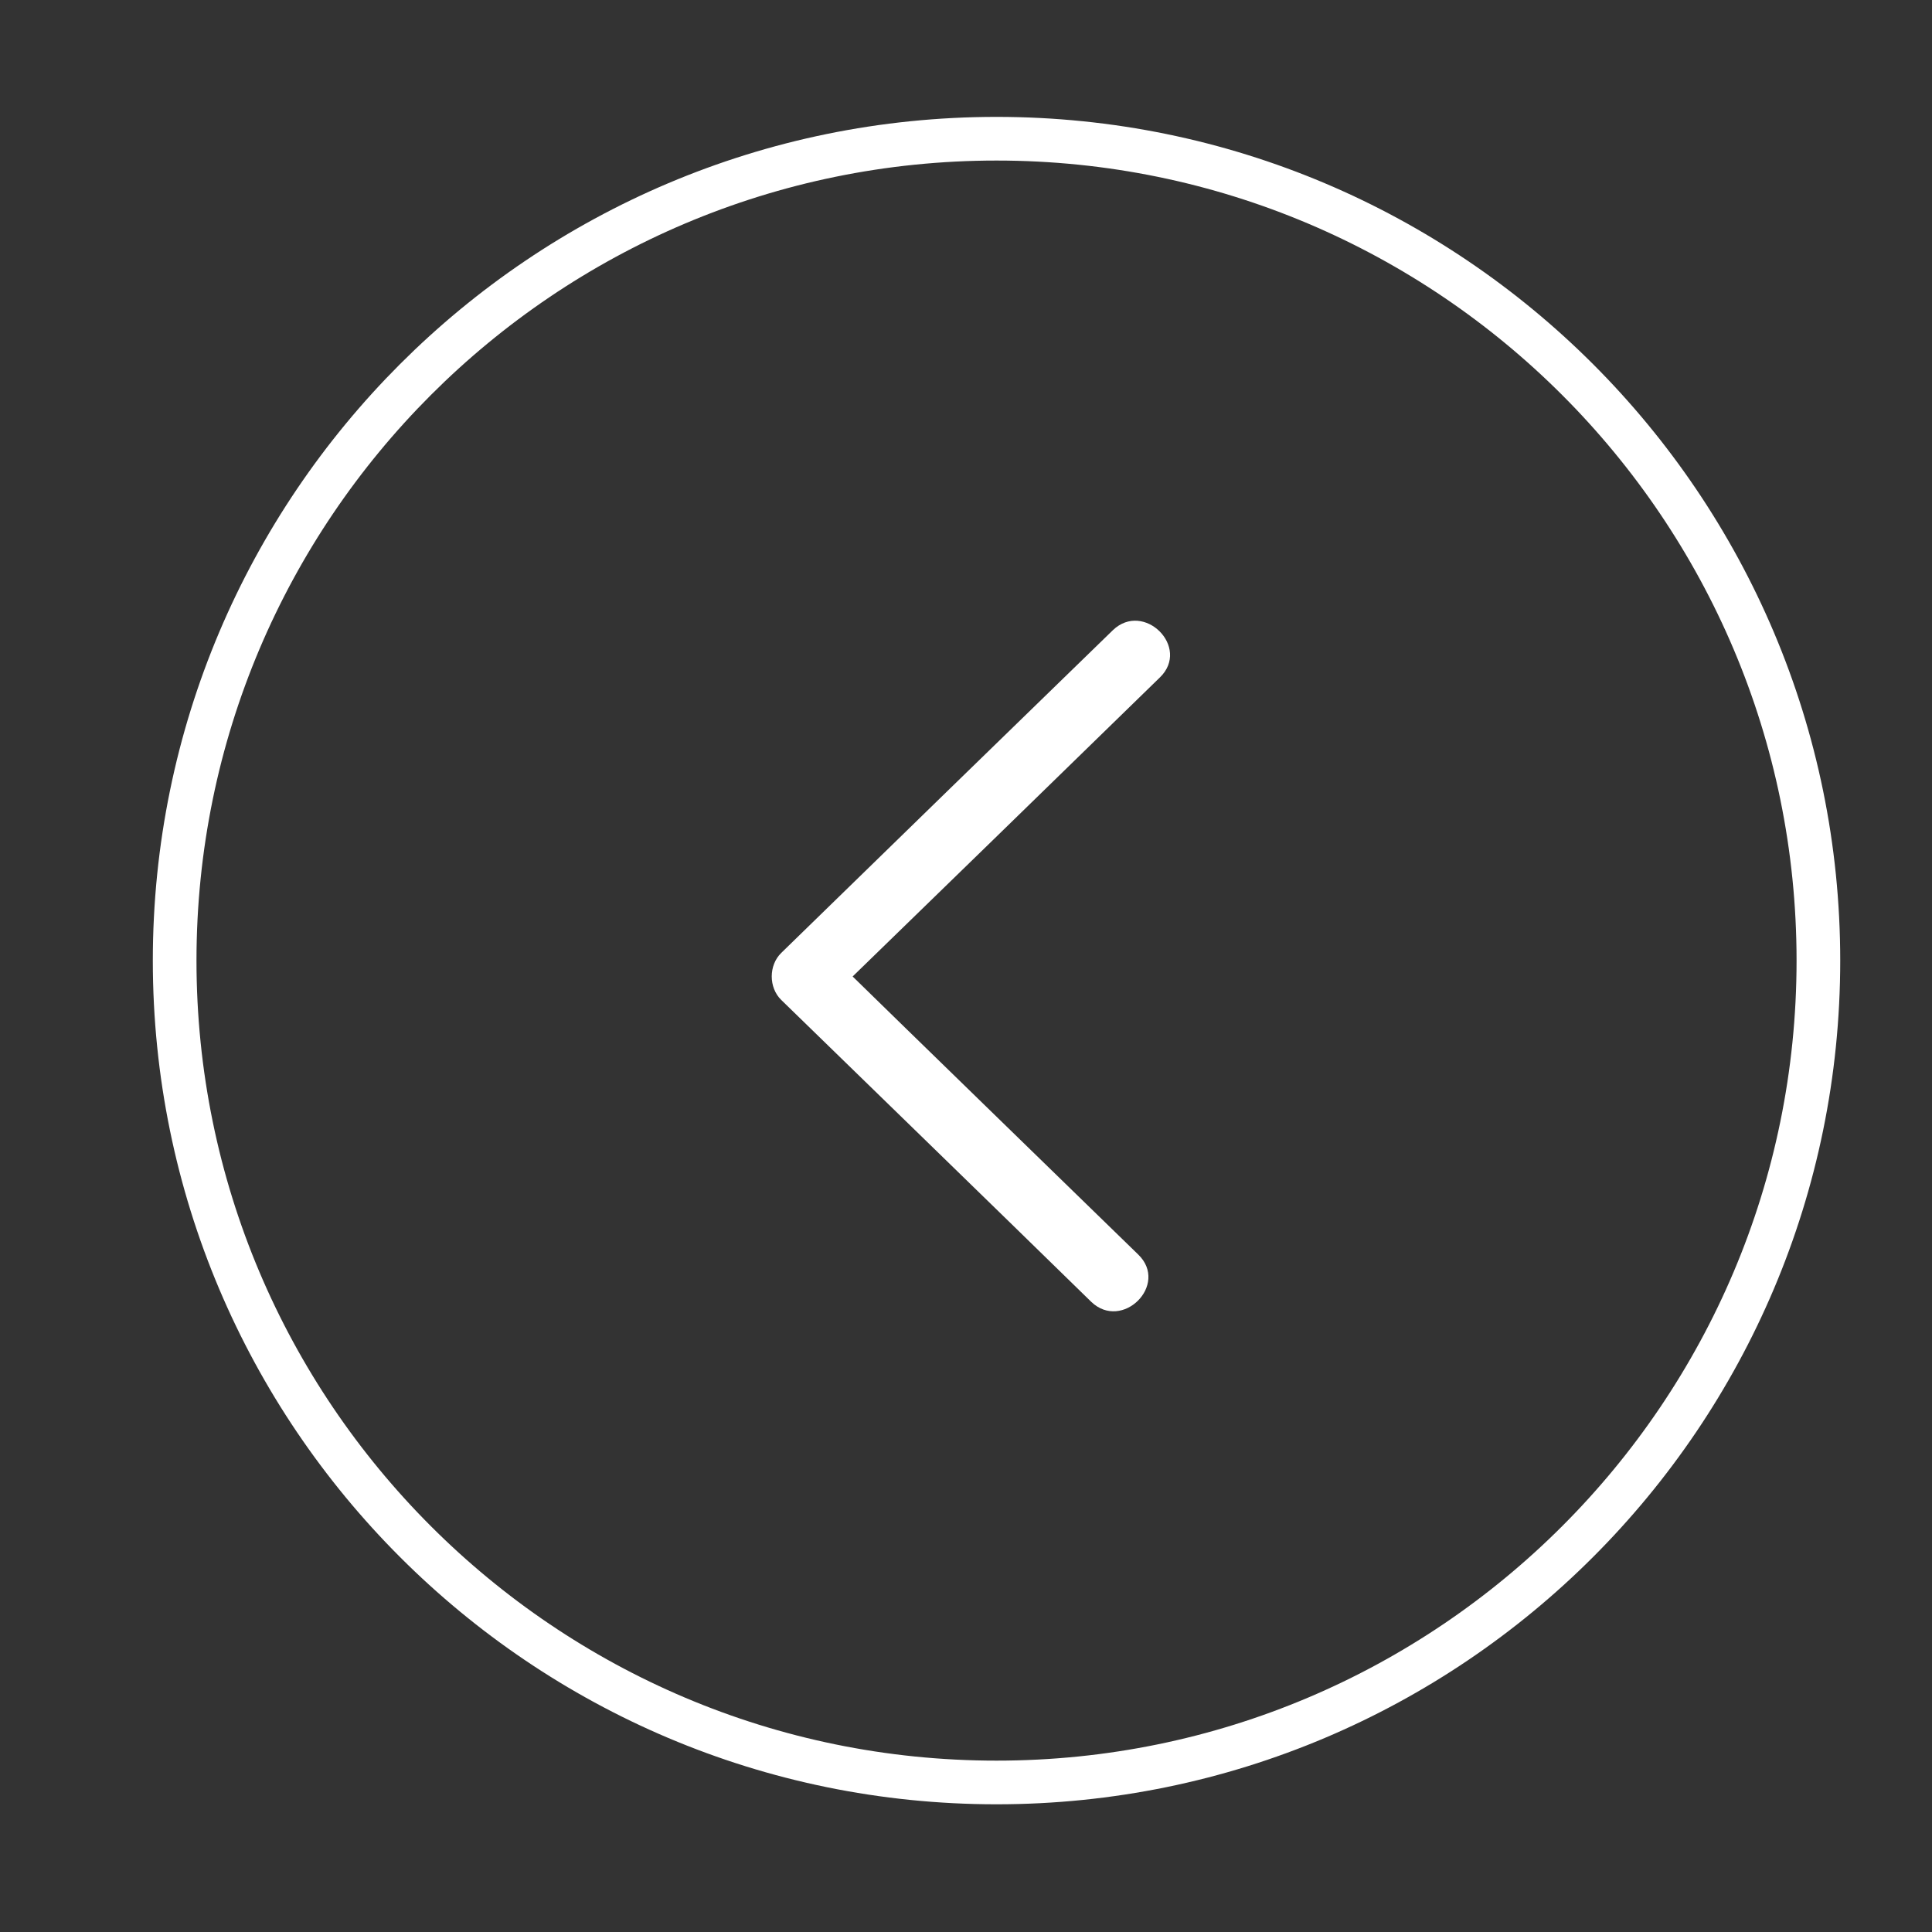 <?xml version="1.0" encoding="UTF-8"?>
<svg id="Camada_1" data-name="Camada 1" xmlns="http://www.w3.org/2000/svg" viewBox="0 0 50 50">
  <rect x="0" y="0" width="50" height="50" fill="#333333" stroke="none"/>
  <defs>
    <style>
      .cls-1 {
        fill: #fff;
      }

      .cls-2 {
        fill: none;
        stroke: #fff;
        stroke-linejoin: round;
        stroke-width: 1.13px;
      }
    </style>
  </defs>
  <path class="cls-2" d="M47.06,24.86c0,11.74-9.53,21.27-21.27,21.27S4.52,36.6,4.52,24.86,14.05,3.59,25.79,3.59s21.27,9.53,21.27,21.27Z"/>
  <path class="cls-1" d="M29.46,32.47c-2.67-2.6-5.35-5.2-8.02-7.81v1.22c2.86-2.78,5.72-5.56,8.58-8.35.8-.78-.42-1.99-1.22-1.22-2.86,2.78-5.72,5.56-8.58,8.35-.33.32-.33.9,0,1.22,2.67,2.6,5.35,5.2,8.02,7.81.8.77,2.02-.44,1.22-1.22h0Z"/>
</svg>
